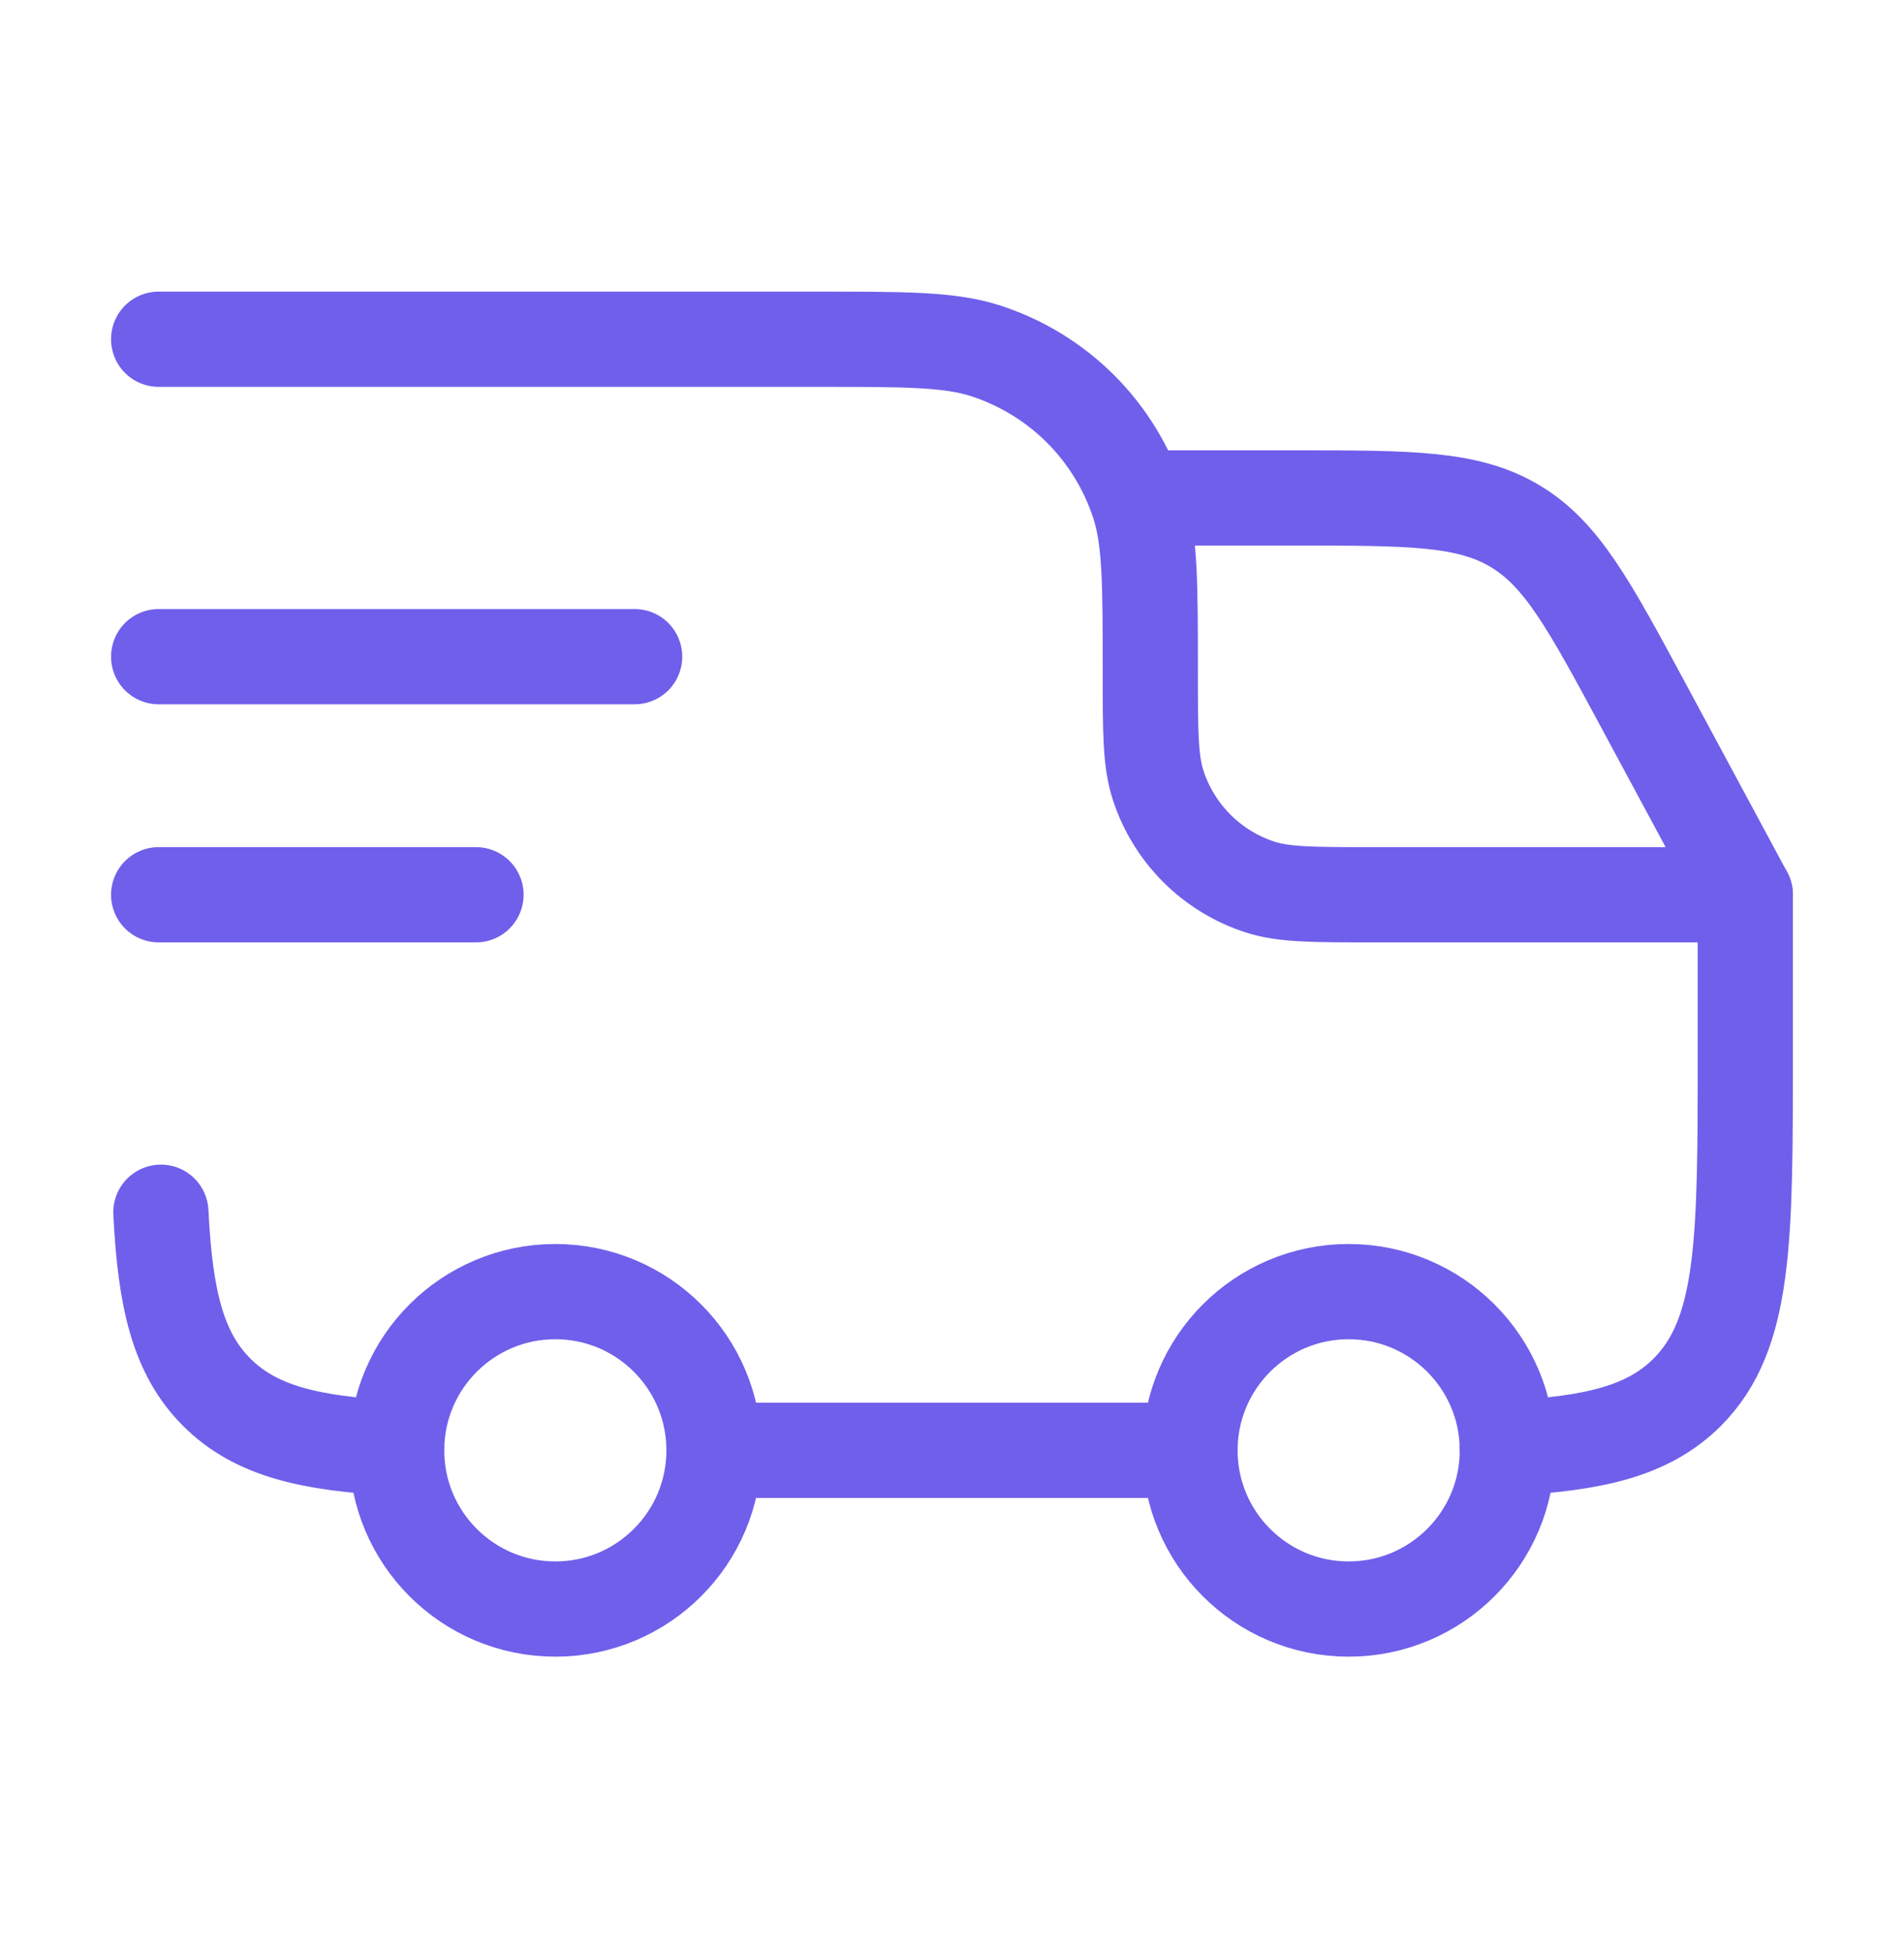 <?xml version="1.0" encoding="UTF-8"?>
<svg xmlns="http://www.w3.org/2000/svg" width="40" height="41" viewBox="0 0 40 41" fill="none">
  <path d="M28.333 33.79C30.174 33.79 31.667 32.298 31.667 30.457C31.667 28.616 30.174 27.124 28.333 27.124C26.492 27.124 25 28.616 25 30.457C25 32.298 26.492 33.79 28.333 33.79Z" stroke="#705FEB" stroke-width="2" stroke-linecap="round" stroke-linejoin="round"></path>
  <path d="M11.666 33.79C13.507 33.79 15 32.298 15 30.457C15 28.616 13.507 27.124 11.666 27.124C9.825 27.124 8.333 28.616 8.333 30.457C8.333 32.298 9.825 33.79 11.666 33.79Z" stroke="#705FEB" stroke-width="2" stroke-linecap="round" stroke-linejoin="round"></path>
  <path d="M8.333 30.41C6.505 30.32 5.366 30.049 4.553 29.237C3.74 28.425 3.47 27.285 3.38 25.457M15 30.457H25M31.666 30.41C33.495 30.32 34.633 30.049 35.446 29.237C36.666 28.015 36.666 26.052 36.666 22.124V18.79H28.833C27.591 18.79 26.971 18.79 26.47 18.627C25.969 18.465 25.515 18.186 25.143 17.814C24.771 17.442 24.492 16.987 24.33 16.487C24.166 15.985 24.166 15.365 24.166 14.124C24.166 12.262 24.166 11.332 23.921 10.579C23.677 9.828 23.259 9.146 22.702 8.588C22.144 8.031 21.462 7.613 20.711 7.369C19.958 7.124 19.028 7.124 17.166 7.124H3.333M3.333 13.79H13.333M3.333 18.79H10" stroke="#705FEB" stroke-width="2" stroke-linecap="round" stroke-linejoin="round"></path>
  <path d="M24.166 10.457H27.201C29.628 10.457 30.839 10.457 31.826 11.047C32.814 11.635 33.389 12.704 34.539 14.84L36.666 18.79" stroke="#705FEB" stroke-width="2" stroke-linecap="round" stroke-linejoin="round"></path>
</svg>
